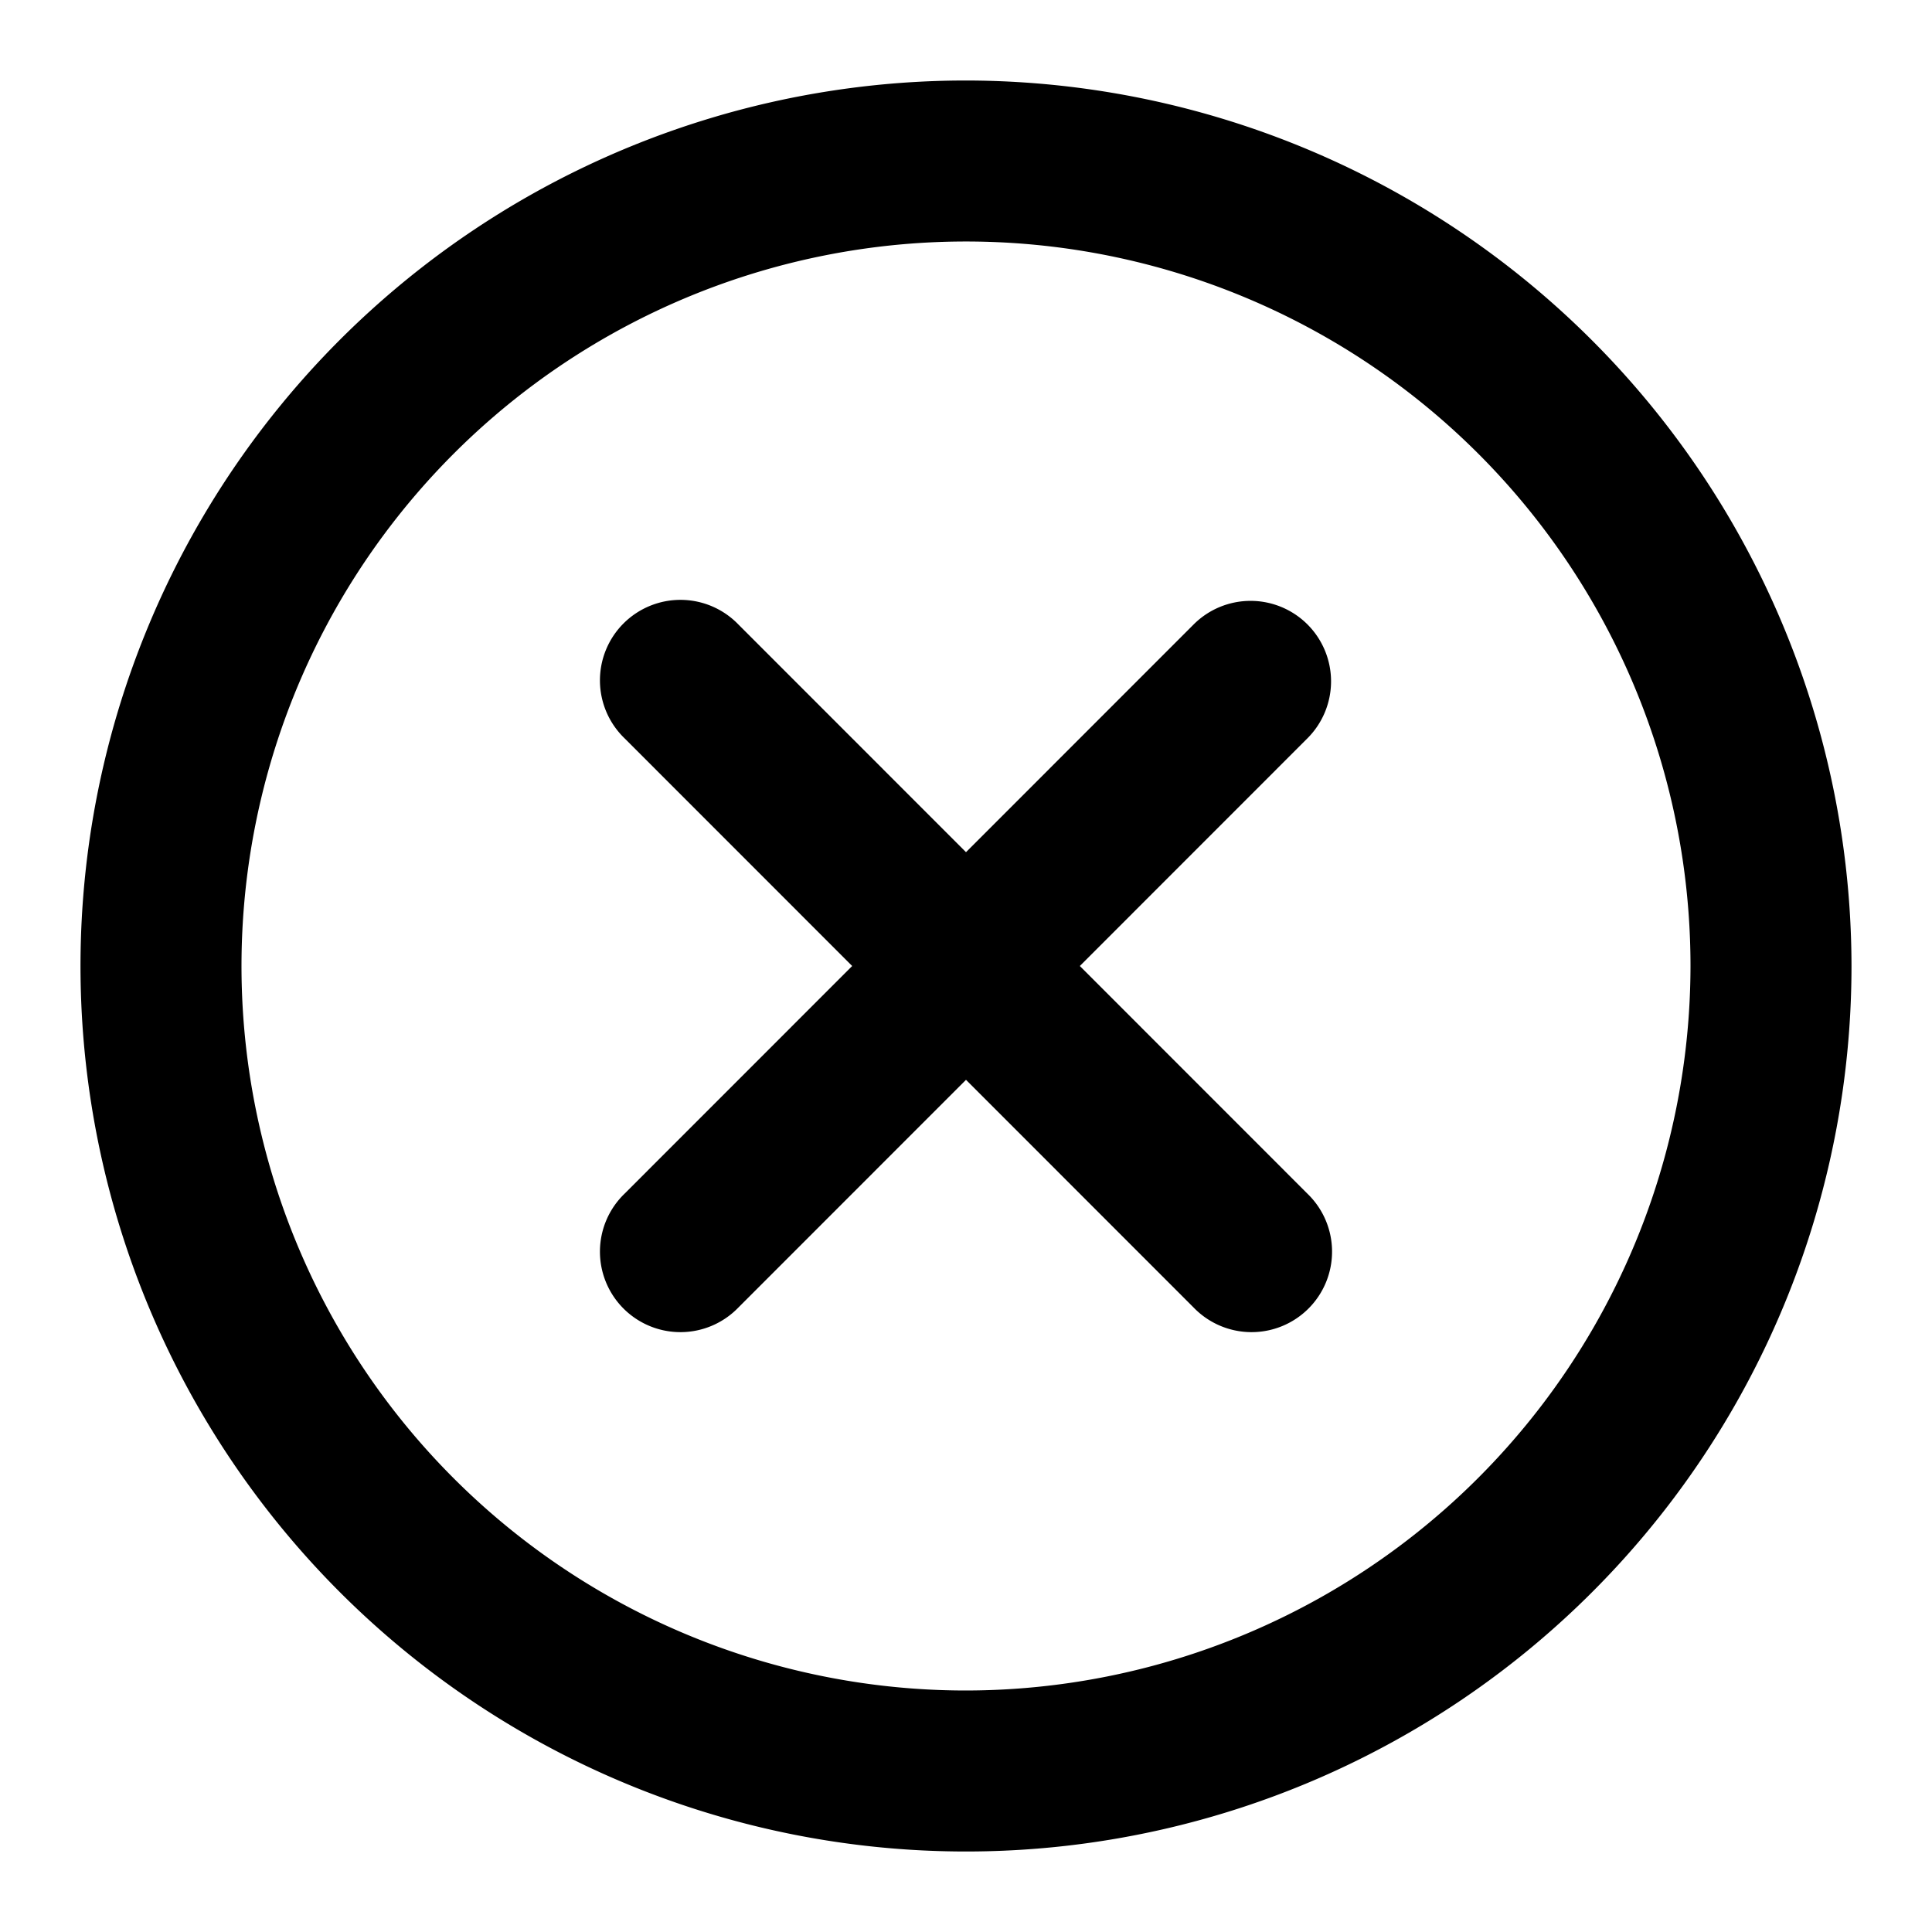 <svg id="Layer_2" height="512" viewBox="0 0 24 24" width="512" xmlns="http://www.w3.org/2000/svg" data-name="Layer 2"><path d="m12 1a11 11 0 1 0 11 11 11.013 11.013 0 0 0 -11-11zm0 20a9 9 0 1 1 9-9 9.01 9.01 0 0 1 -9 9z"/><path d="m16.242 7.757a1 1 0 0 0 -1.414 0l-2.828 2.829-2.828-2.829a1 1 0 1 0 -1.414 1.414l2.828 2.829-2.828 2.829a1 1 0 1 0 1.414 1.414l2.828-2.829 2.828 2.829a1 1 0 1 0 1.414-1.414l-2.828-2.829 2.828-2.829a1 1 0 0 0 0-1.414z"/></svg>